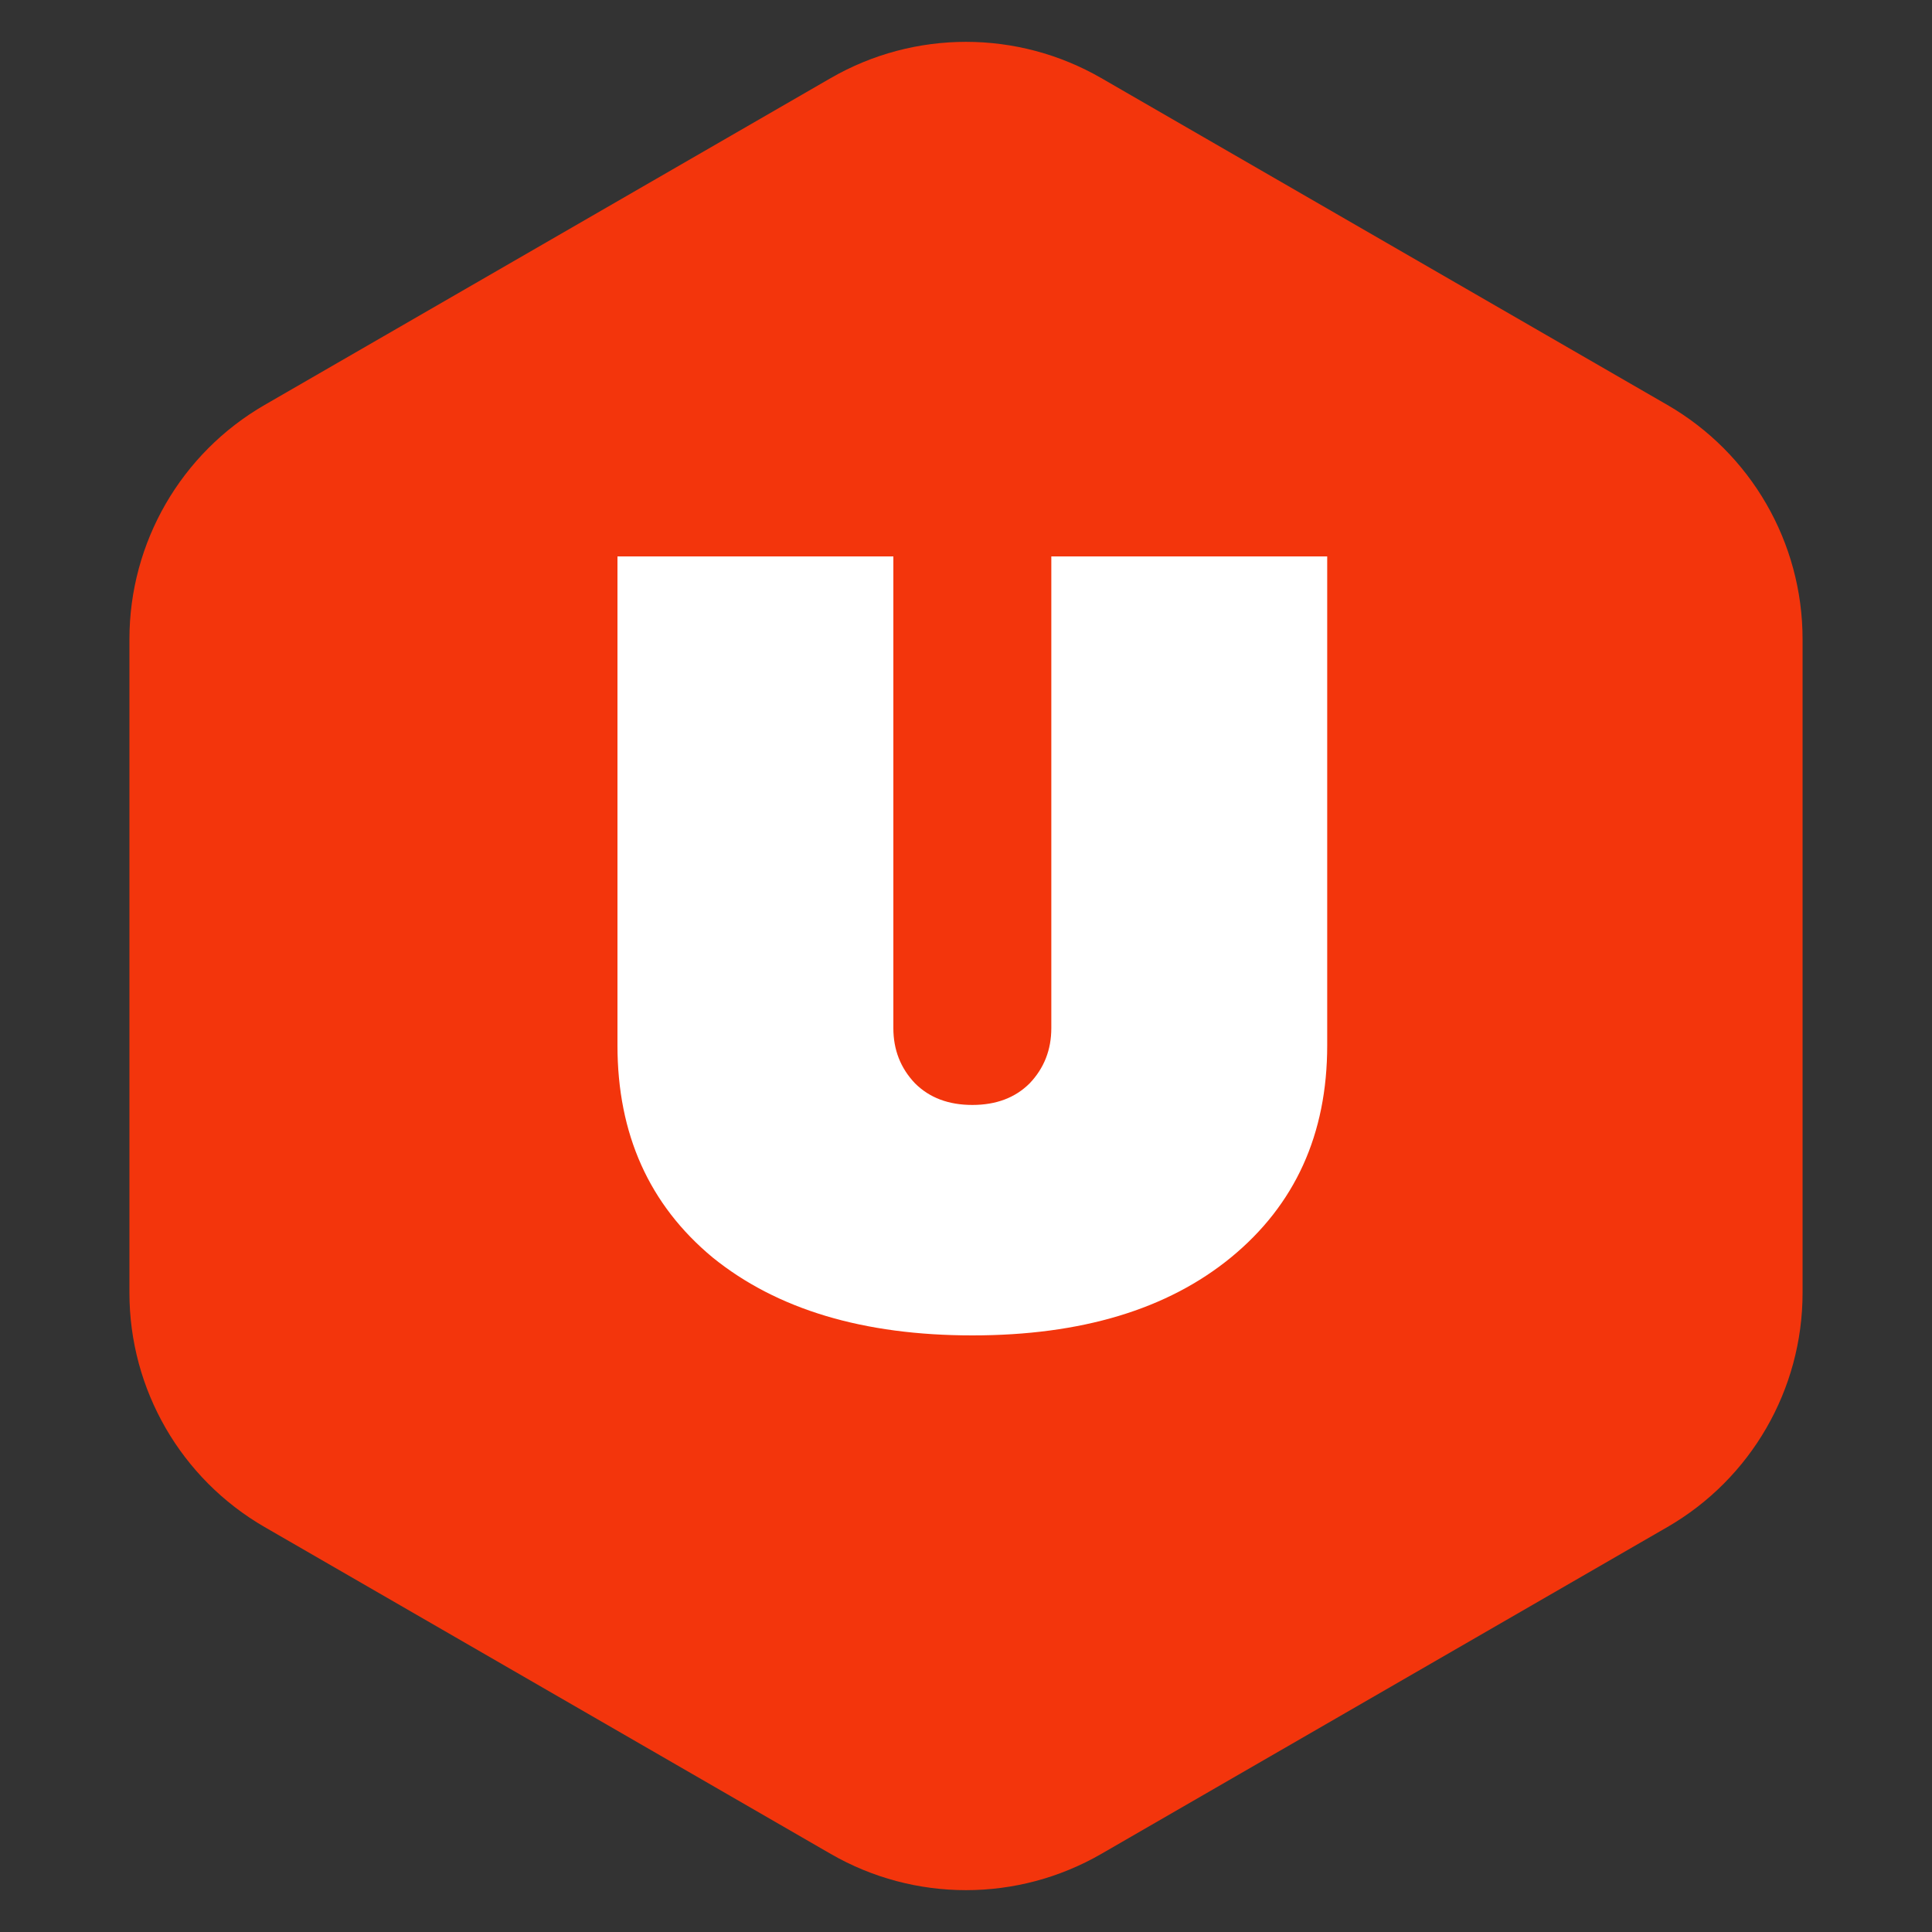 <svg width="100" height="100" viewBox="0 0 100 100" fill="none" xmlns="http://www.w3.org/2000/svg">
<rect x="0" y="0" width="100" height="100" fill="#333333" stroke="none"/>
<path d="M43 4.041C47.332 1.541 52.668 1.541 57 4.041L86.301 20.959C90.633 23.459 93.301 28.081 93.301 33.083V66.917C93.301 71.919 90.633 76.541 86.301 79.041L57 95.959C52.668 98.459 47.332 98.459 43 95.959L13.699 79.041C9.367 76.541 6.699 71.919 6.699 66.917V33.083C6.699 28.081 9.367 23.459 13.699 20.959L43 4.041Z" fill="#F3350C"/>
<path d="M63.712 65.088C60.427 67.776 55.965 69.12 50.328 69.12C44.691 69.12 40.211 67.776 36.888 65.088C33.603 62.363 31.96 58.704 31.96 54.112V28.8H46.24V53.216C46.24 54.336 46.613 55.288 47.36 56.072C48.107 56.819 49.096 57.192 50.328 57.192C51.56 57.192 52.549 56.819 53.296 56.072C54.043 55.288 54.416 54.336 54.416 53.216V28.8H68.696V54.112C68.696 58.704 67.035 62.363 63.712 65.088Z" fill="white"/>
</svg>
